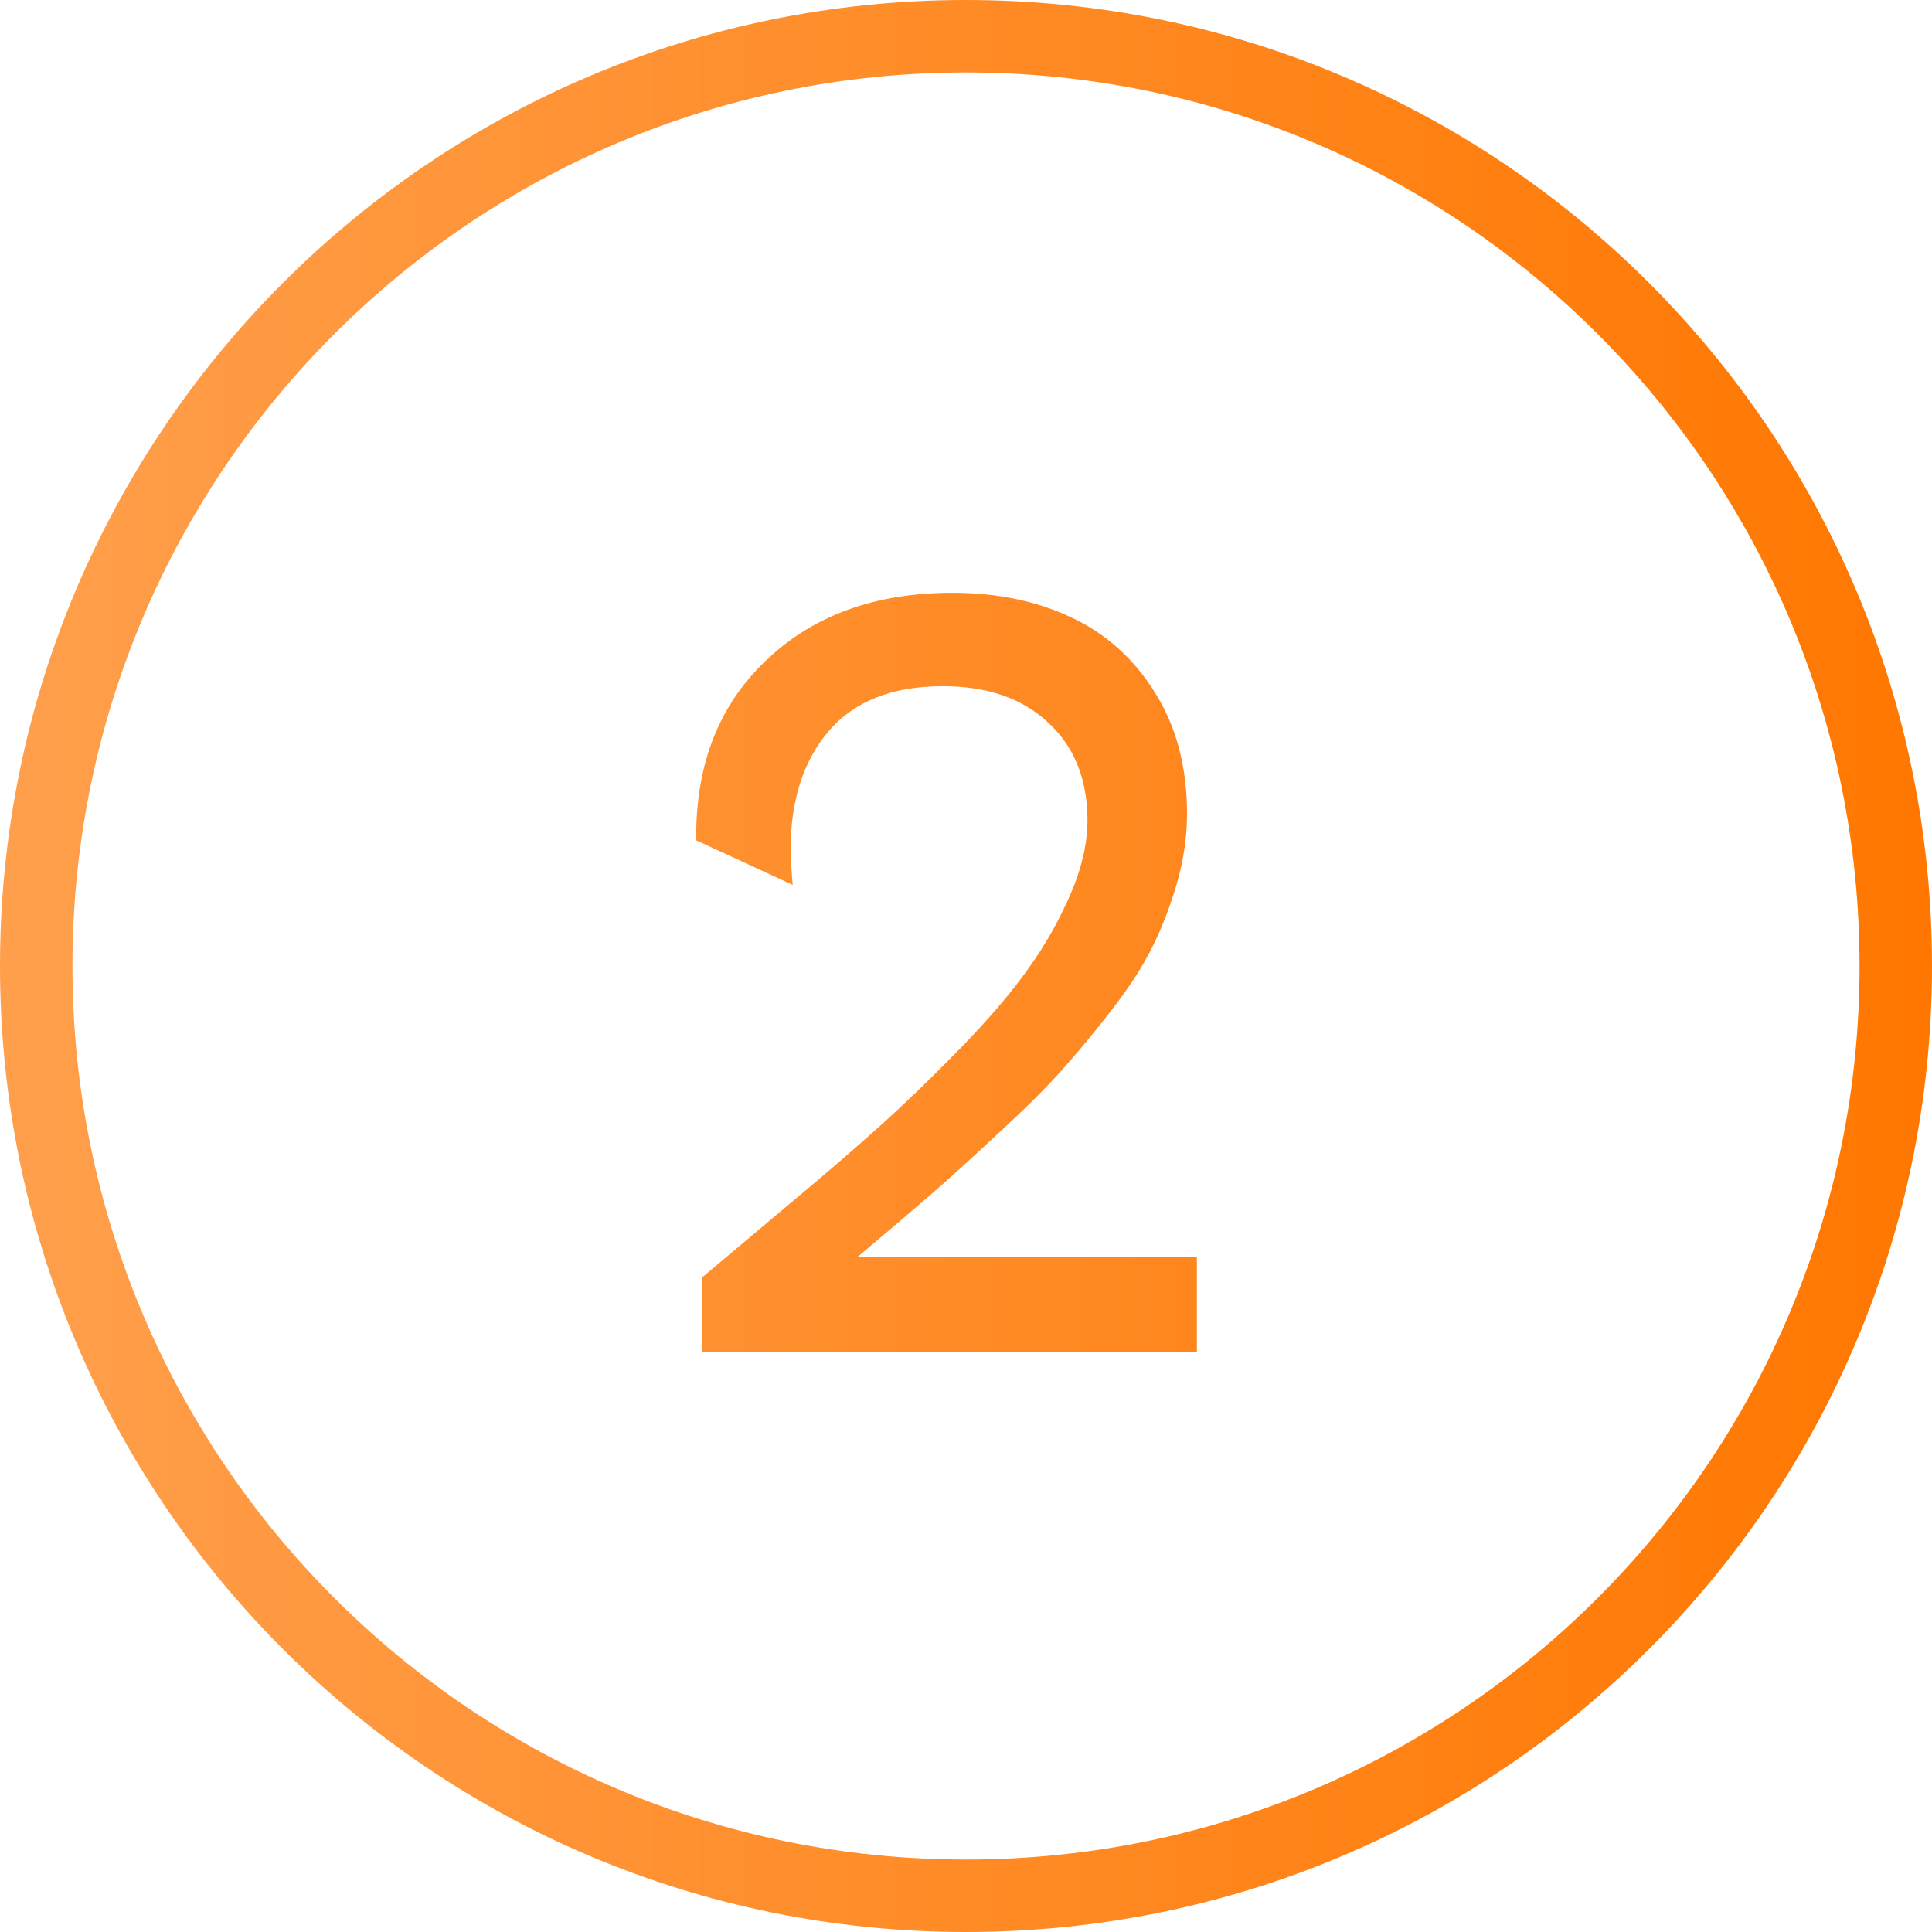 <?xml version="1.0" encoding="UTF-8"?> <svg xmlns="http://www.w3.org/2000/svg" width="40" height="40" viewBox="0 0 40 40" fill="none"><path fill-rule="evenodd" clip-rule="evenodd" d="M1.5 20C1.5 30.217 9.783 38.5 20 38.5C30.217 38.5 38.5 30.217 38.5 20C38.5 9.783 30.217 1.5 20 1.5C9.783 1.5 1.5 9.783 1.5 20ZM20 0C8.954 0 0 8.954 0 20C0 31.046 8.954 40 20 40C31.046 40 40 31.046 40 20C40 8.954 31.046 0 20 0Z" fill="url(#paint0_linear_3412_19)"></path><path d="M24.78 26.023V28H14.543V26.442L16.434 24.852C17.128 24.273 17.73 23.753 18.238 23.295C18.747 22.837 19.291 22.31 19.871 21.716C20.451 21.121 20.92 20.574 21.278 20.072C21.644 19.564 21.944 19.03 22.181 18.472C22.417 17.913 22.528 17.387 22.514 16.893C22.492 16.069 22.213 15.417 21.676 14.938C21.146 14.45 20.426 14.207 19.517 14.207C18.471 14.207 17.683 14.519 17.153 15.142C16.631 15.758 16.369 16.574 16.369 17.591C16.369 17.748 16.384 17.992 16.412 18.321L14.414 17.398V17.311C14.414 15.793 14.901 14.576 15.875 13.659C16.849 12.735 18.131 12.273 19.721 12.273C20.637 12.273 21.454 12.442 22.17 12.778C22.893 13.115 23.473 13.634 23.91 14.336C24.354 15.038 24.576 15.876 24.576 16.85C24.576 17.315 24.508 17.788 24.372 18.268C24.236 18.74 24.068 19.181 23.867 19.589C23.667 19.997 23.38 20.441 23.008 20.921C22.635 21.401 22.285 21.823 21.955 22.189C21.633 22.547 21.2 22.976 20.655 23.477C20.118 23.979 19.656 24.398 19.27 24.734C18.89 25.064 18.385 25.494 17.755 26.023H24.78Z" fill="url(#paint1_linear_3412_19)"></path><defs><linearGradient id="paint0_linear_3412_19" x1="0" y1="20" x2="40" y2="20" gradientUnits="userSpaceOnUse"><stop stop-color="#FF9F4C"></stop><stop offset="1" stop-color="#FF7700"></stop></linearGradient><linearGradient id="paint1_linear_3412_19" x1="0" y1="22" x2="40" y2="22" gradientUnits="userSpaceOnUse"><stop stop-color="#FF9F4C"></stop><stop offset="1" stop-color="#FF7700"></stop></linearGradient></defs></svg> 